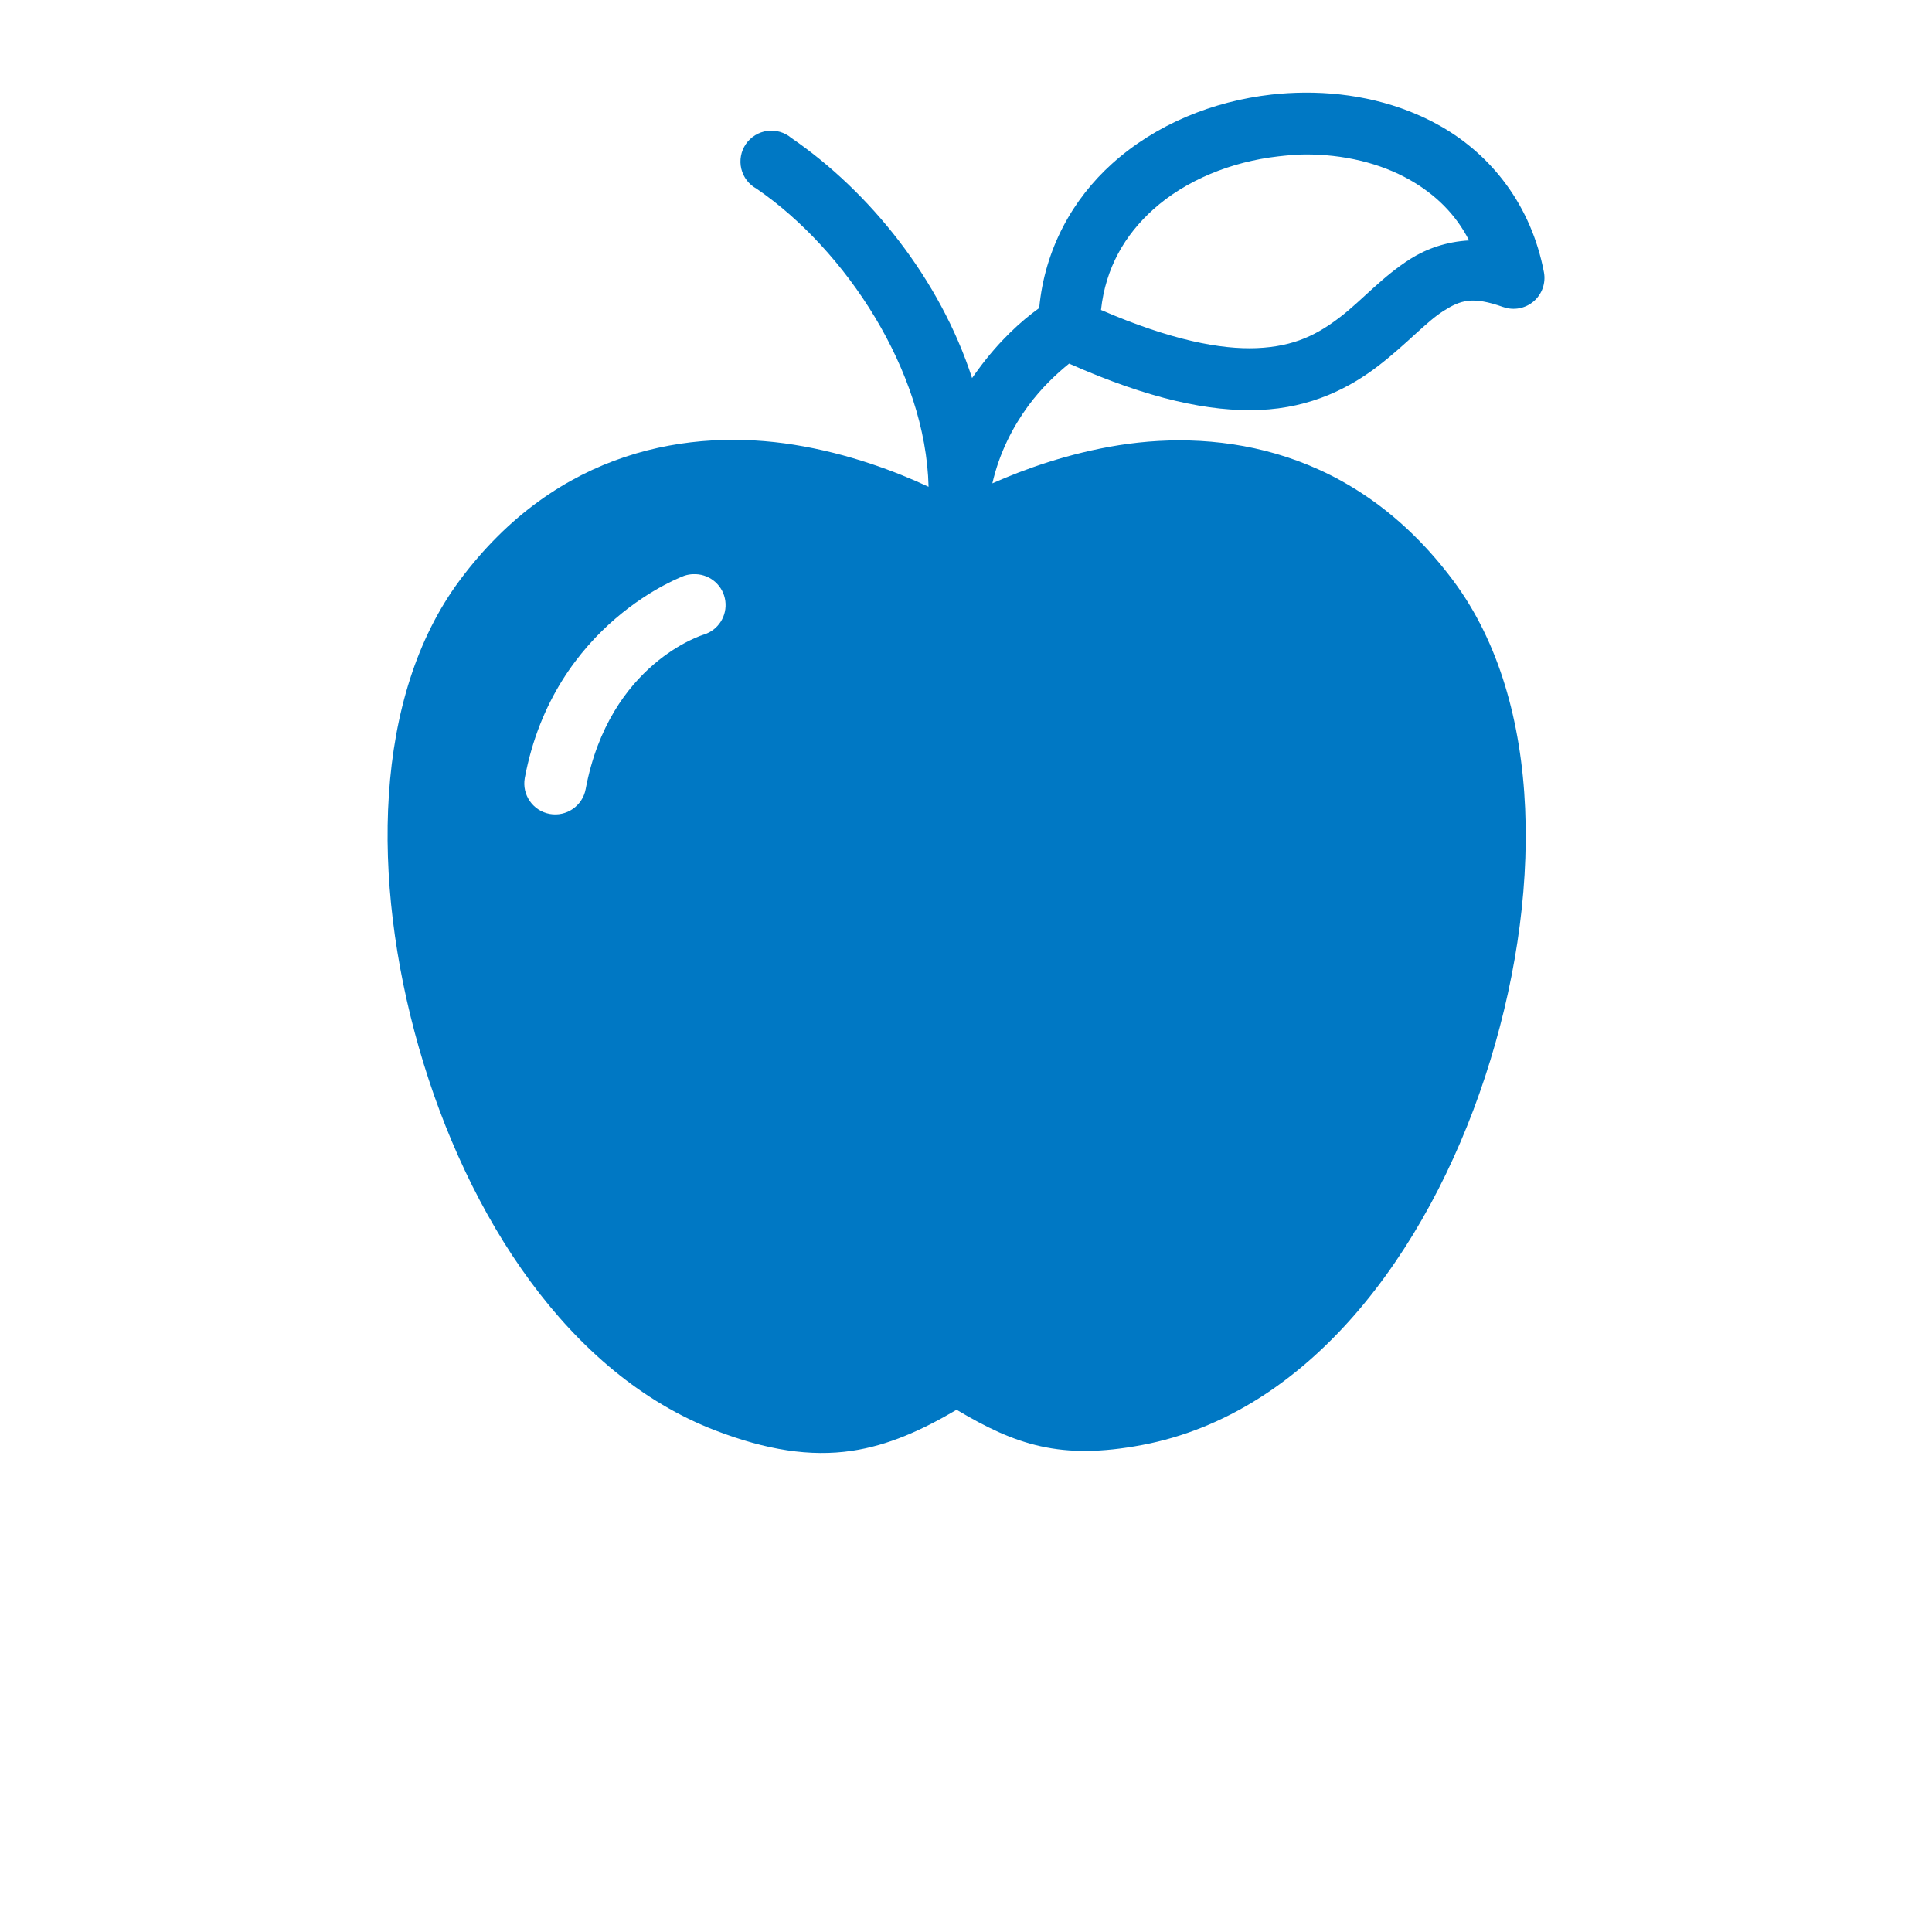 <?xml version="1.0" encoding="UTF-8"?> <svg xmlns="http://www.w3.org/2000/svg" width="64" height="64" viewBox="0 0 64 64" fill="none"> <path fill-rule="evenodd" clip-rule="evenodd" d="M43.209 3.068C42.843 3.071 42.484 3.091 42.121 3.132C40.182 3.352 38.294 4.112 36.841 5.42C35.541 6.59 34.61 8.237 34.425 10.204C33.824 10.636 33.098 11.294 32.408 12.236C32.343 12.326 32.265 12.429 32.201 12.524C31.137 9.238 28.799 6.343 26.217 4.572L26.216 4.572C25.995 4.384 25.705 4.298 25.418 4.336C25.13 4.375 24.872 4.533 24.707 4.773C24.544 5.012 24.489 5.31 24.557 5.592C24.625 5.874 24.809 6.114 25.064 6.252C28.012 8.274 30.668 12.289 30.76 16.125C29.692 15.627 28.113 15.022 26.297 14.732C22.908 14.192 18.482 14.845 15.225 19.229C12.372 23.066 12.28 29.134 13.88 34.717C15.481 40.299 18.839 45.524 23.705 47.389C25.386 48.033 26.832 48.265 28.217 48.061C29.416 47.883 30.525 47.386 31.689 46.701C33.636 47.861 35.131 48.378 37.833 47.868C43.348 46.827 47.269 41.518 49.193 35.676C51.116 29.835 51.167 23.288 48.137 19.229C44.873 14.859 40.451 14.212 37.065 14.748C35.394 15.014 33.928 15.544 32.873 16.012C33.108 14.99 33.555 14.138 34.056 13.452C34.504 12.841 35.015 12.368 35.416 12.045C38.062 13.22 40.075 13.647 41.72 13.581C43.453 13.511 44.736 12.832 45.673 12.108C46.609 11.385 47.25 10.659 47.816 10.301C48.383 9.942 48.773 9.807 49.8 10.173L49.801 10.172C50.145 10.293 50.527 10.22 50.804 9.983C51.081 9.746 51.211 9.379 51.145 9.02C50.723 6.802 49.41 5.145 47.737 4.188C46.377 3.411 44.792 3.056 43.209 3.068L43.209 3.068ZM43.224 5.116C44.487 5.109 45.718 5.396 46.712 5.964C47.538 6.436 48.219 7.087 48.664 7.964C47.923 8.005 47.26 8.236 46.728 8.572C45.789 9.165 45.143 9.924 44.408 10.492C43.673 11.059 42.904 11.48 41.624 11.532C40.447 11.579 38.806 11.277 36.472 10.268C36.625 8.87 37.261 7.786 38.2 6.94C39.28 5.968 40.787 5.356 42.344 5.18C42.636 5.147 42.932 5.118 43.224 5.116L43.224 5.116ZM22.953 19.02C22.985 19.018 23.017 19.018 23.049 19.02C23.547 19.038 23.96 19.411 24.027 19.905C24.094 20.399 23.796 20.87 23.32 21.02C23.32 21.02 20.188 21.947 19.401 26.14C19.298 26.695 18.765 27.063 18.209 26.962C17.653 26.86 17.284 26.328 17.384 25.772C18.354 20.608 22.681 19.068 22.681 19.068C22.769 19.04 22.86 19.024 22.953 19.02L22.953 19.02Z" fill="#0078C4"></path> </svg> 